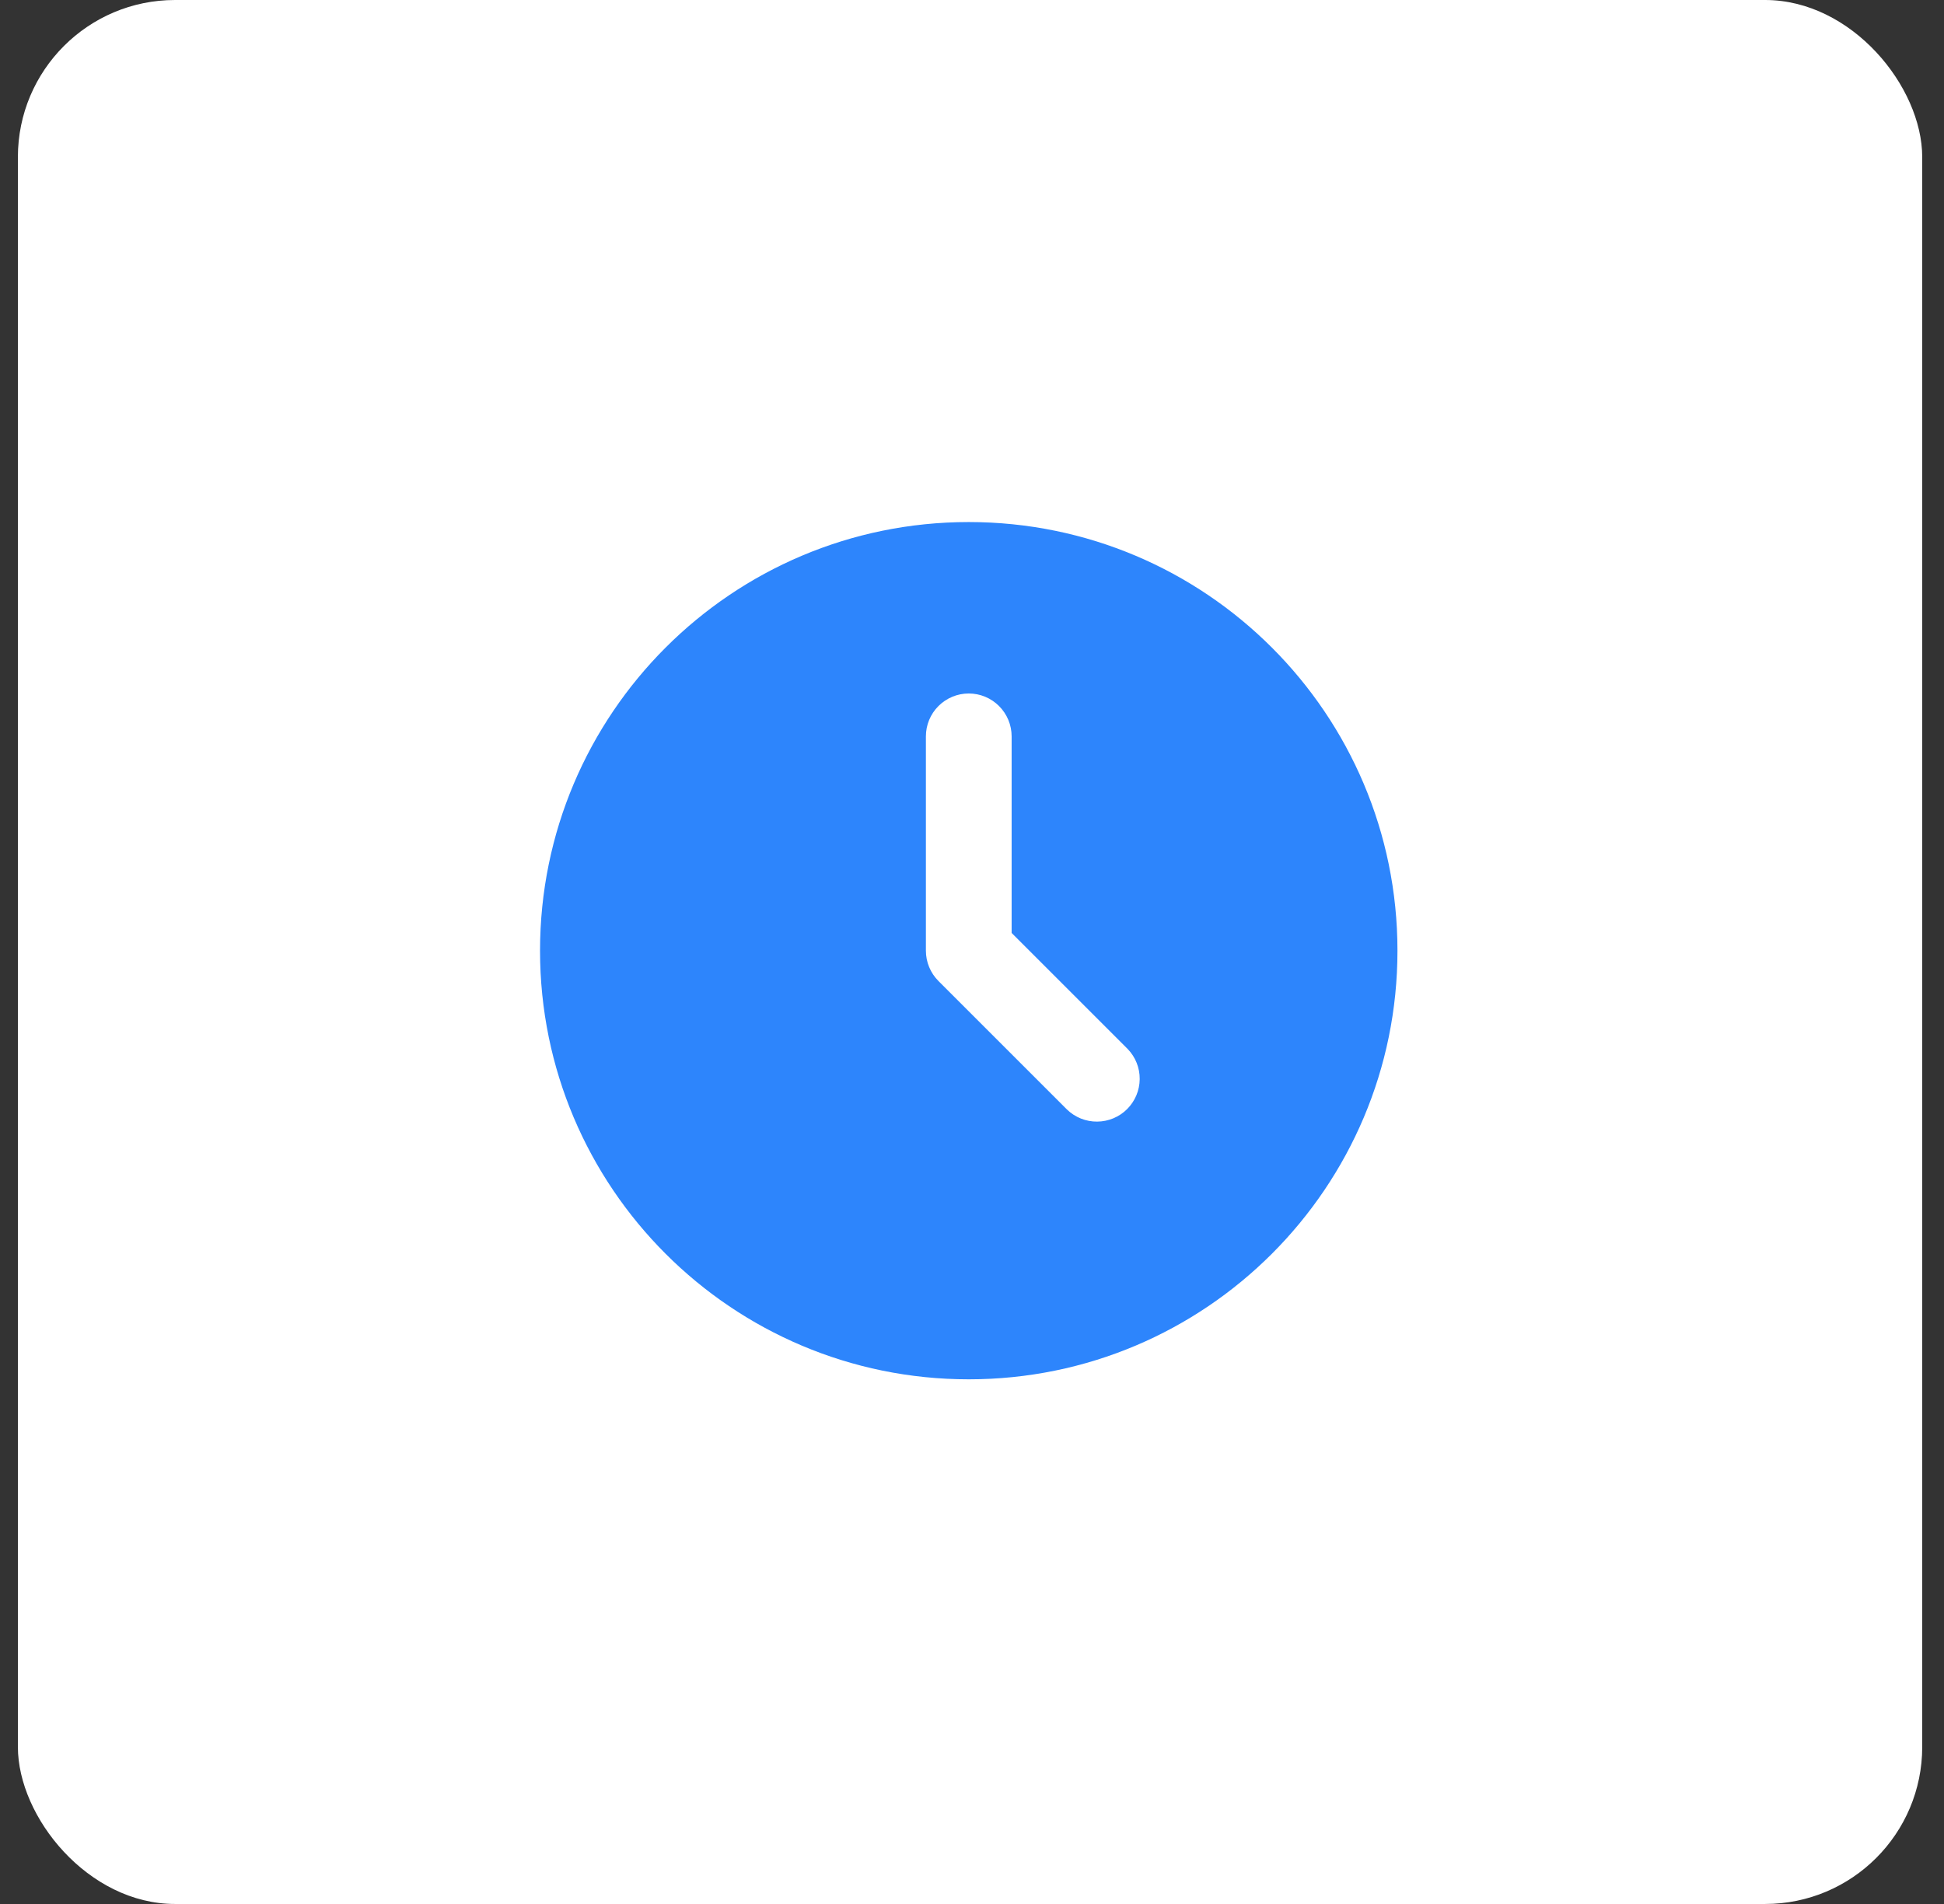 <svg xmlns="http://www.w3.org/2000/svg" width="49" height="48" viewBox="0 0 49 48" fill="none"><rect x="0" y="0" width="49" height="48" fill="#333333" stroke="none"/><rect x="0.451" width="48" height="48" rx="3.96" fill="white"></rect><path d="M24.418 13.161C30.386 13.161 35.224 17.999 35.224 23.967C35.224 29.935 30.386 34.773 24.418 34.773C18.45 34.773 13.612 29.935 13.612 23.967C13.612 17.999 18.45 13.161 24.418 13.161ZM24.418 17.483C24.132 17.483 23.857 17.597 23.654 17.8C23.451 18.003 23.338 18.277 23.338 18.564V23.967C23.338 24.254 23.452 24.529 23.654 24.731L26.896 27.973C27.1 28.17 27.373 28.279 27.656 28.276C27.939 28.274 28.211 28.16 28.411 27.96C28.611 27.759 28.725 27.488 28.727 27.205C28.73 26.922 28.621 26.649 28.424 26.445L25.499 23.52V18.564C25.499 18.277 25.385 18.003 25.182 17.8C24.98 17.597 24.705 17.483 24.418 17.483Z" fill="#2D85FC"></path></svg>